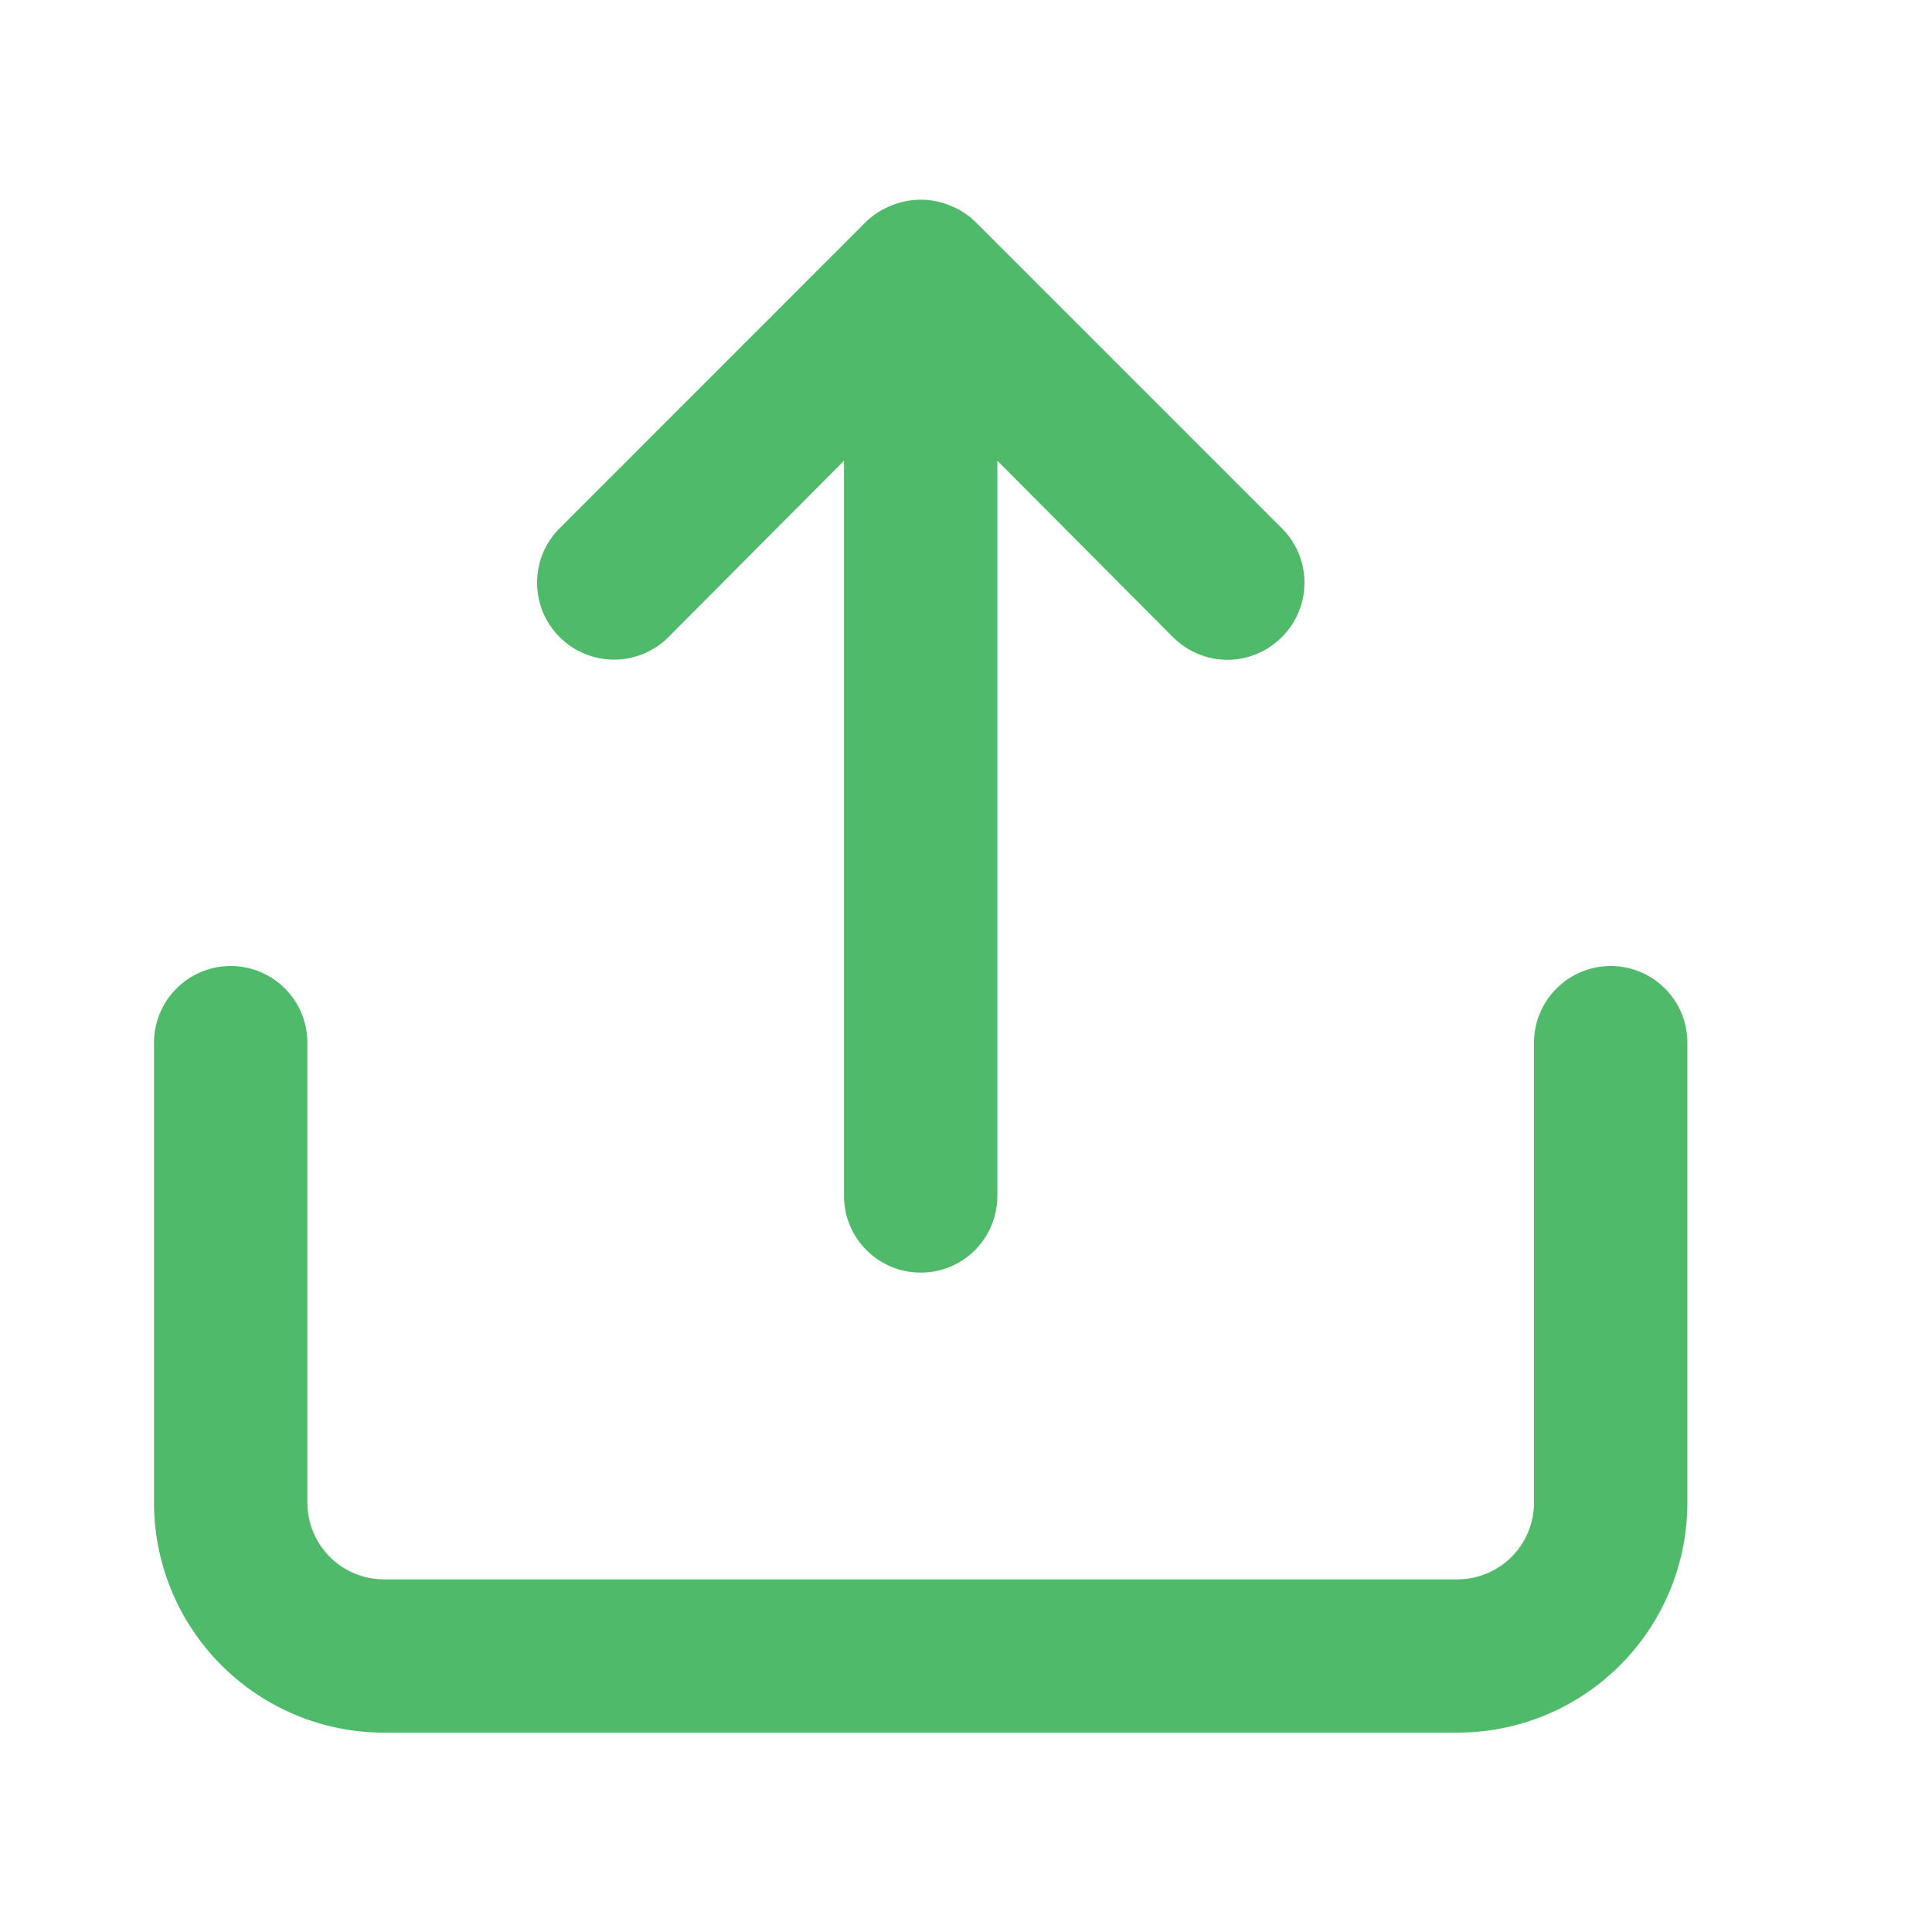 <svg width="20" height="20" viewBox="0 0 21 21" fill="none" xmlns="http://www.w3.org/2000/svg">
<path d="M7.266 6.925L9.174 5.008V13C9.174 13.221 9.262 13.433 9.419 13.589C9.575 13.746 9.787 13.833 10.008 13.833C10.229 13.833 10.441 13.746 10.597 13.589C10.753 13.433 10.841 13.221 10.841 13V5.008L12.749 6.925C12.827 7.003 12.919 7.065 13.021 7.107C13.122 7.15 13.231 7.172 13.341 7.172C13.451 7.172 13.56 7.15 13.662 7.107C13.763 7.065 13.855 7.003 13.933 6.925C14.011 6.848 14.073 6.755 14.115 6.654C14.158 6.552 14.179 6.443 14.179 6.333C14.179 6.223 14.158 6.114 14.115 6.013C14.073 5.911 14.011 5.819 13.933 5.742L10.599 2.408C10.52 2.332 10.427 2.273 10.324 2.233C10.122 2.15 9.894 2.15 9.691 2.233C9.589 2.273 9.495 2.332 9.416 2.408L6.083 5.742C6.005 5.819 5.943 5.912 5.901 6.013C5.859 6.115 5.838 6.223 5.838 6.333C5.838 6.443 5.859 6.552 5.901 6.654C5.943 6.755 6.005 6.847 6.083 6.925C6.16 7.003 6.253 7.064 6.354 7.106C6.456 7.148 6.565 7.17 6.674 7.17C6.784 7.17 6.893 7.148 6.995 7.106C7.096 7.064 7.188 7.003 7.266 6.925ZM17.508 10.5C17.287 10.5 17.075 10.588 16.919 10.744C16.762 10.9 16.674 11.112 16.674 11.333V16.333C16.674 16.554 16.587 16.766 16.43 16.923C16.274 17.079 16.062 17.167 15.841 17.167H4.174C3.953 17.167 3.741 17.079 3.585 16.923C3.429 16.766 3.341 16.554 3.341 16.333V11.333C3.341 11.112 3.253 10.9 3.097 10.744C2.941 10.588 2.729 10.5 2.508 10.5C2.287 10.5 2.075 10.588 1.919 10.744C1.762 10.9 1.674 11.112 1.674 11.333V16.333C1.674 16.996 1.938 17.632 2.407 18.101C2.876 18.57 3.511 18.833 4.174 18.833H15.841C16.504 18.833 17.14 18.57 17.609 18.101C18.078 17.632 18.341 16.996 18.341 16.333V11.333C18.341 11.112 18.253 10.9 18.097 10.744C17.941 10.588 17.729 10.5 17.508 10.5Z" fill="#4FBA69"/>
</svg>

